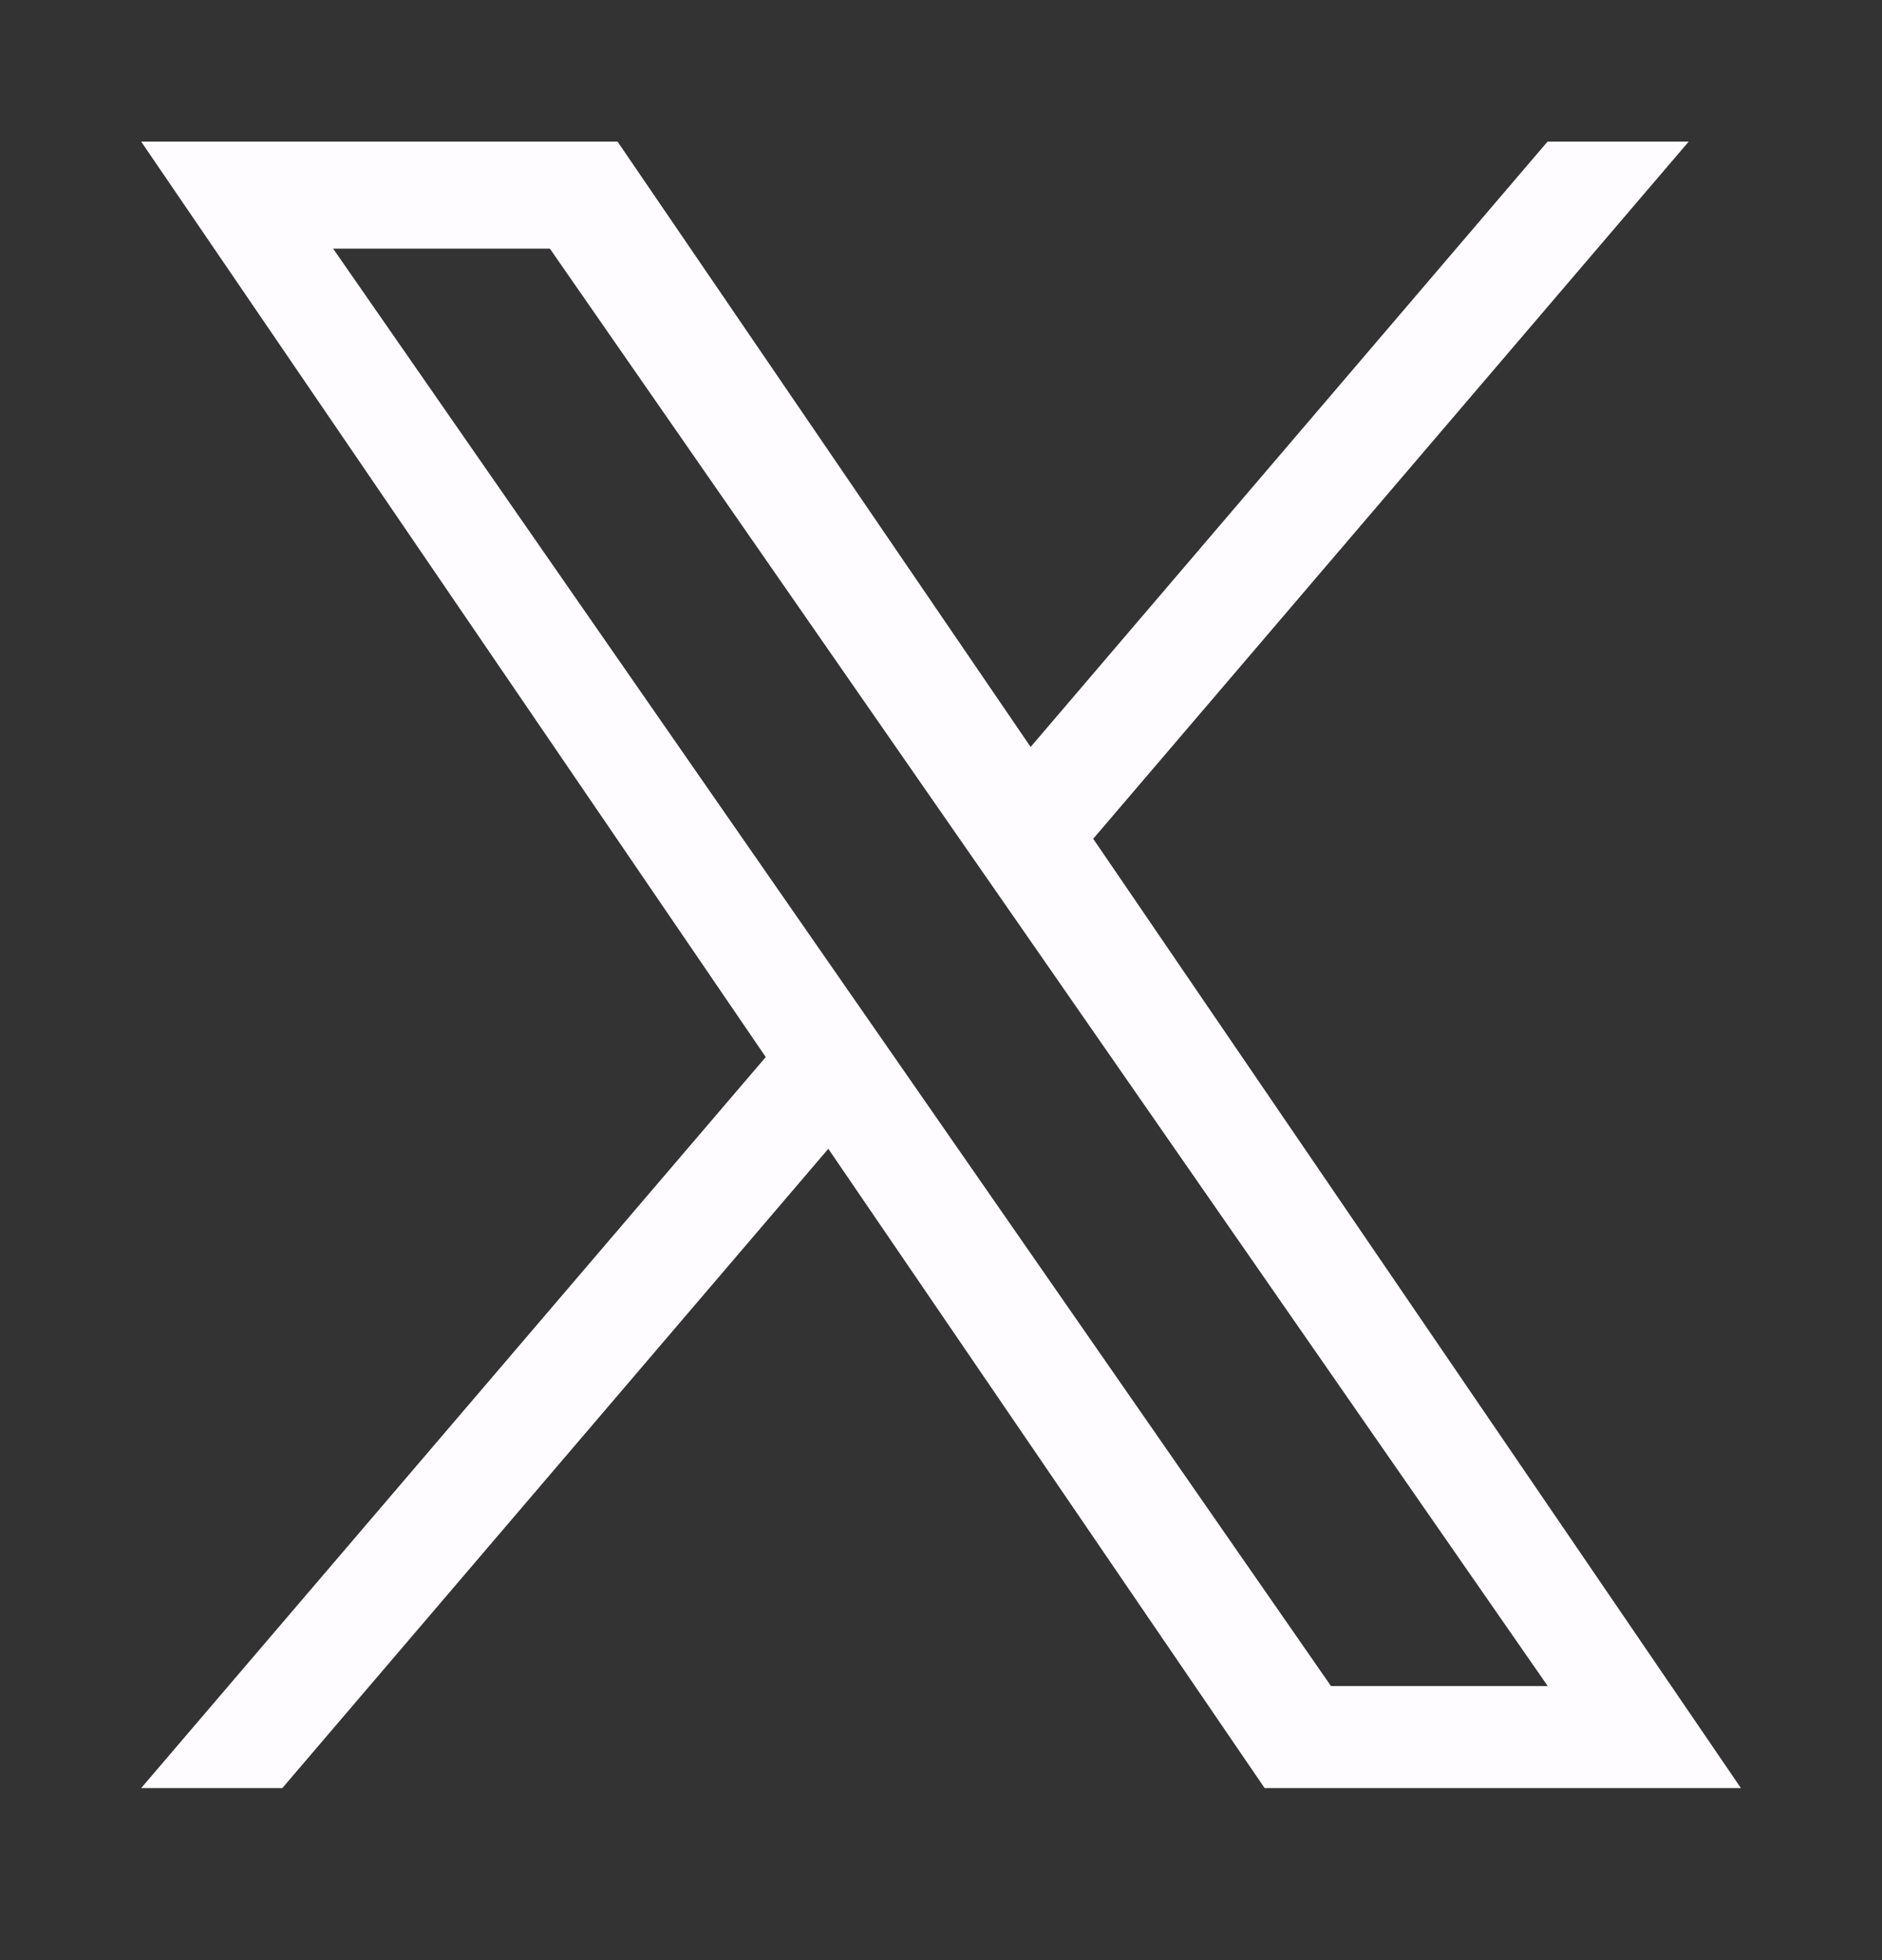 <svg width="24" height="25" viewBox="0 0 24 25" fill="none" xmlns="http://www.w3.org/2000/svg">
    <rect x="0" y="0" width="24" height="25" fill="#333333" stroke="none"/>
    <path d="M13.941 10.698L21.535 1.806H19.735L13.143 9.527L7.875 1.806H1.8L9.765 13.482L1.8 22.806H3.6L10.563 14.652L16.127 22.806H22.201L13.941 10.698ZM11.476 13.584L10.669 12.422L4.248 3.171H7.012L12.194 10.637L13.001 11.799L19.737 21.504H16.973L11.476 13.584Z" fill="#FEFCFF"/>
</svg>
